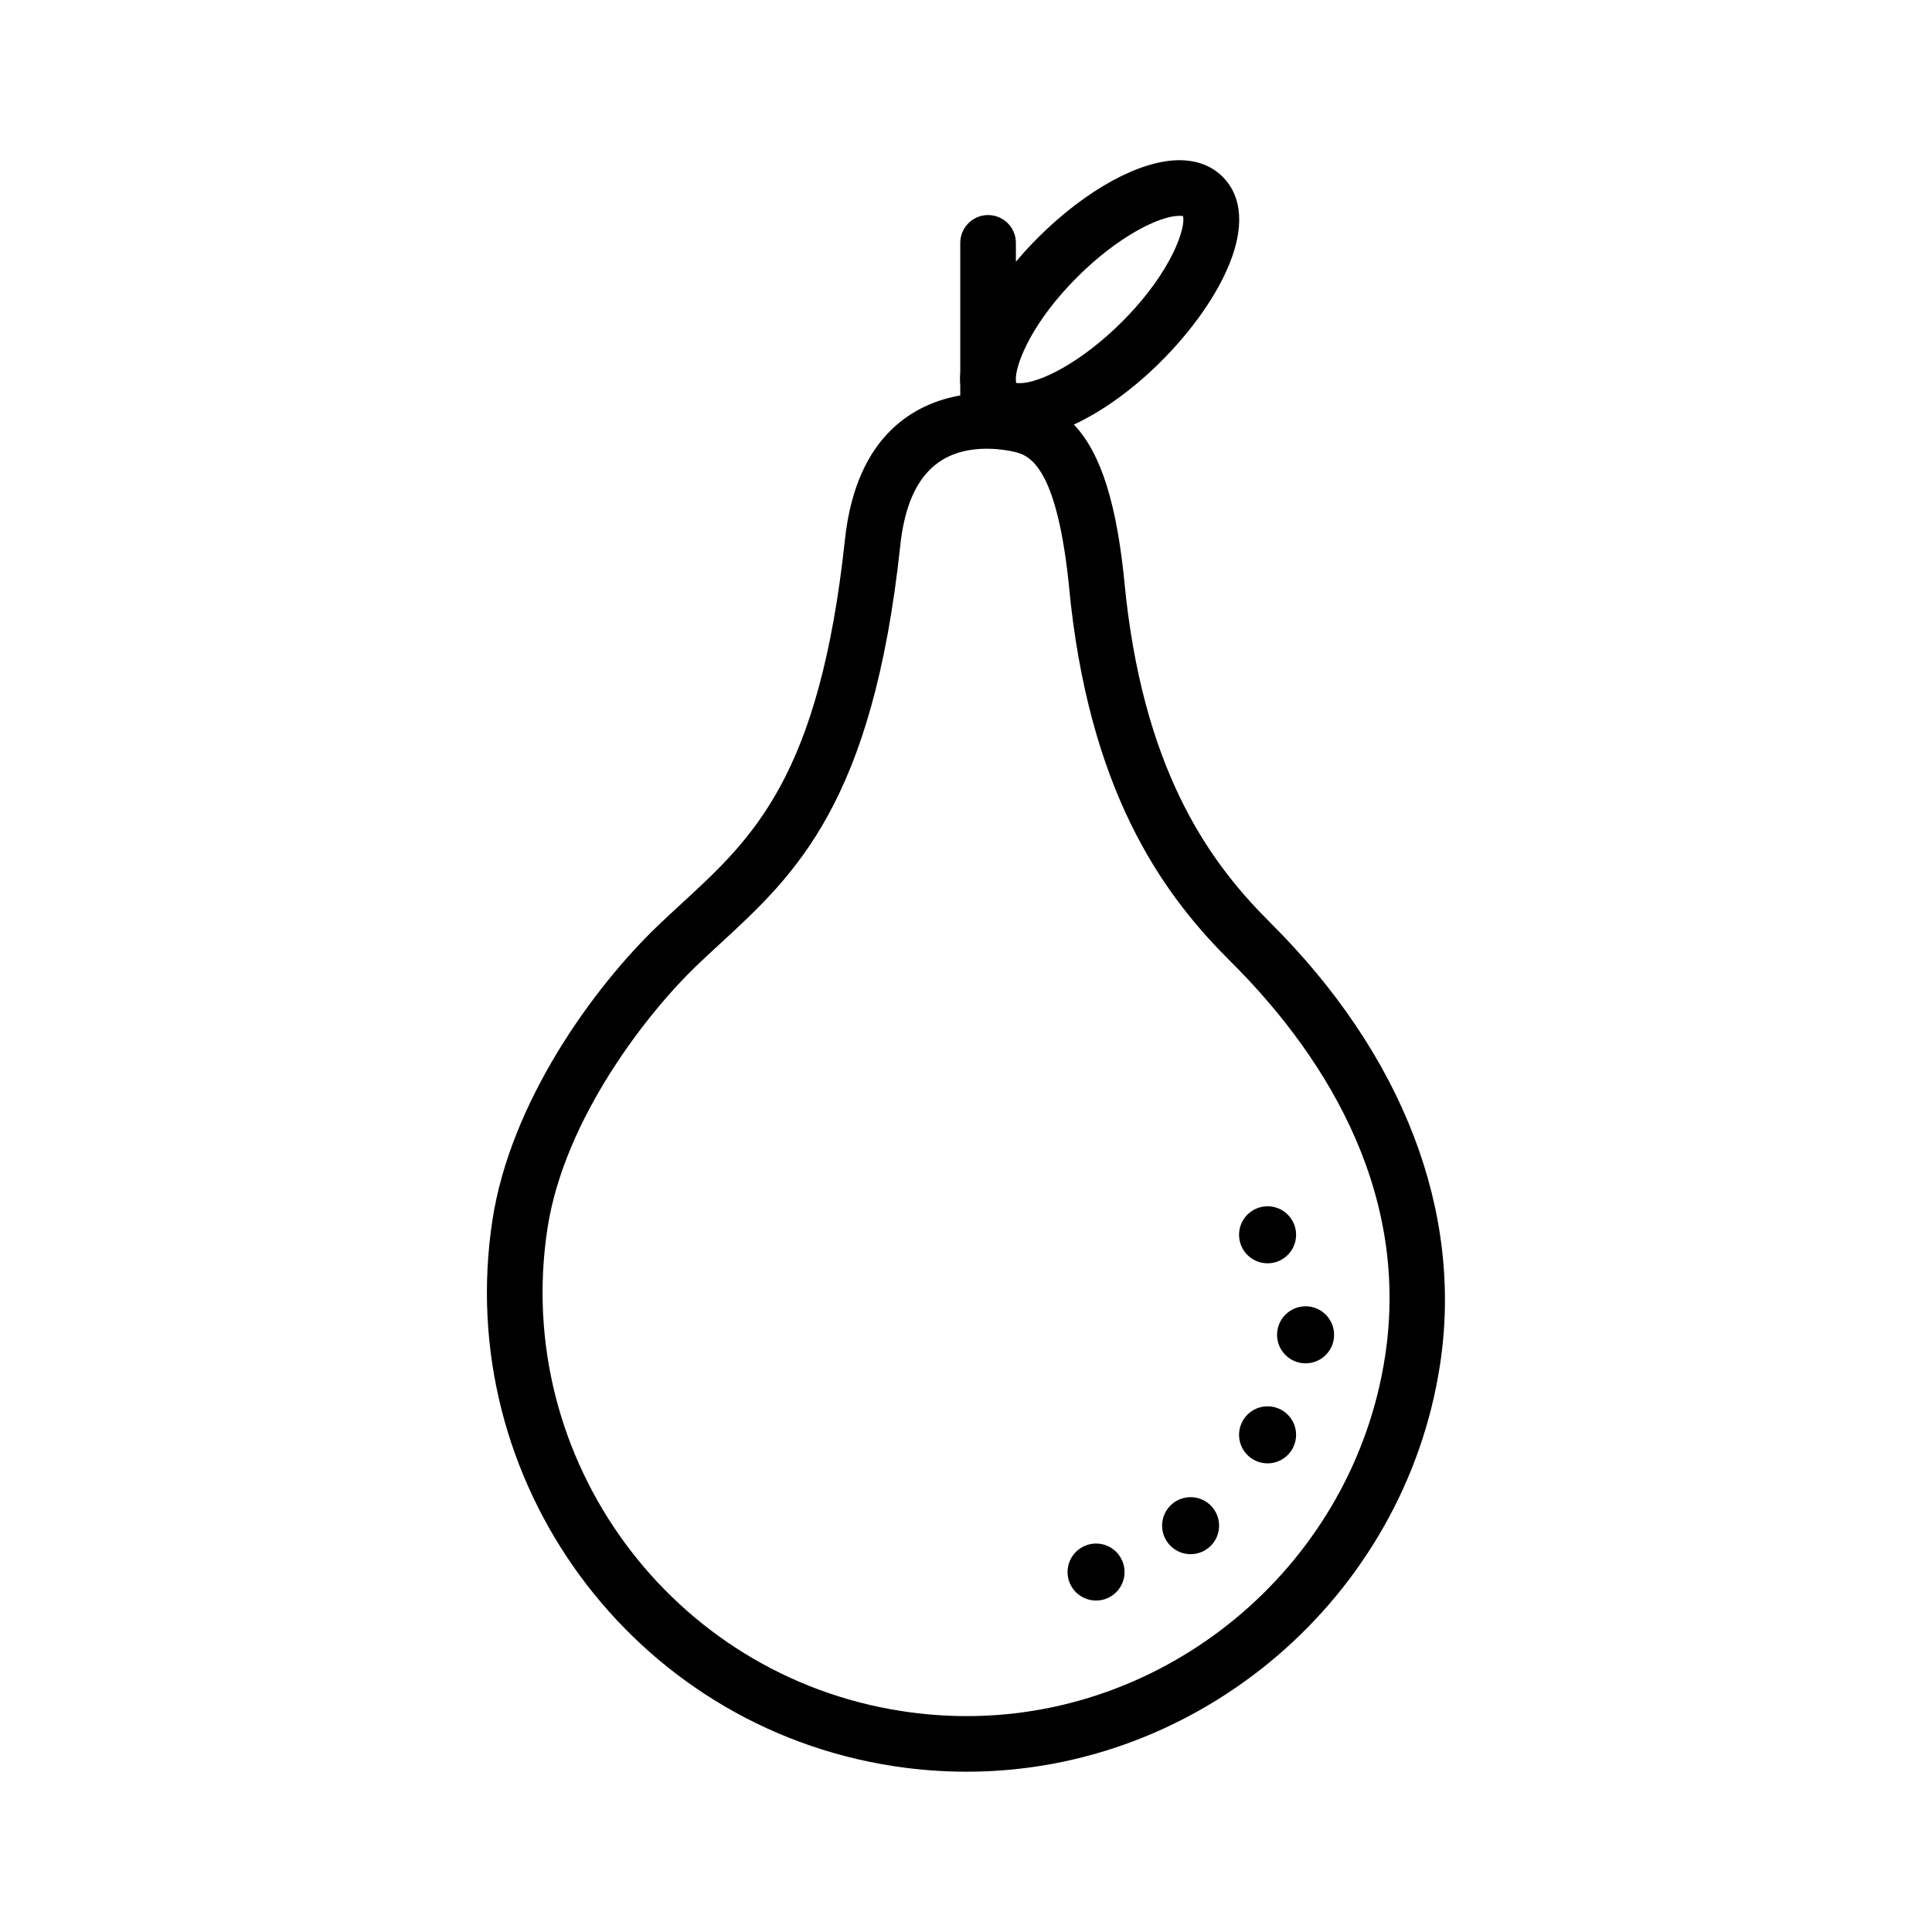 <?xml version="1.0" encoding="UTF-8"?>
<!-- Uploaded to: ICON Repo, www.svgrepo.com, Generator: ICON Repo Mixer Tools -->
<svg fill="#000000" width="800px" height="800px" version="1.1" viewBox="144 144 512 512" xmlns="http://www.w3.org/2000/svg">
 <g>
  <path d="m480.59 388.46c-14.883-14.809-32.668-37.969-38.168-85.969l-0.289-2.793c-2.051-21.77-6.219-35.473-13.543-43.188 7.535-3.5 15.637-9.27 23.156-16.793 15.684-15.684 27.449-37.68 16.211-48.926-1.988-1.98-5.578-4.336-11.422-4.336-10.438 0-24.812 7.875-37.492 20.559-2.019 2.019-3.969 4.144-5.82 6.344v-4.996c0-4.07-3.301-7.371-7.371-7.371-4.07 0-7.371 3.301-7.371 7.371v34.223c-0.105 1.238-0.102 2.438 0 3.606v2.609c-11.402 1.996-27.531 9.898-30.566 38.223-6.711 62.746-24.355 78.992-43.035 96.191-2.152 1.98-4.309 3.965-6.449 6.016-17.262 16.516-39.121 46.855-43.918 78.02-10.605 69.227 37.082 134.18 106.3 144.79 6.418 0.984 12.949 1.48 19.402 1.48h0.004c62.059 0 115.96-46.332 125.39-107.77 6.227-40.57-9.766-82.219-45.02-117.29zm-51.121-171.02c10.664-10.66 21.699-16.242 27.074-16.242 0.523 0 0.828 0.055 0.945 0.035 0.875 2.613-2.57 14.473-16.164 28.066-10.66 10.66-21.688 16.242-27.066 16.242-0.441 0-0.734-0.039-0.875-0.039-0.035 0-0.055 0-0.074 0.004-0.086-0.238-0.086-0.637-0.09-1.027v-0.555c0.348-4.309 4.492-14.727 16.25-26.484zm81.578 286.08c-8.328 54.316-55.973 95.27-110.82 95.266-5.707 0-11.48-0.441-17.168-1.316-61.191-9.371-103.35-66.789-93.969-127.98 4.523-29.422 26.98-57.594 39.539-69.605 2.074-1.984 4.16-3.906 6.242-5.824 19.863-18.293 40.41-37.211 47.707-105.47 1.848-17.277 9.371-25.676 23-25.676h0.059c0.074 0 0.141 0.02 0.223 0.02 0.035 0 0.07-0.012 0.105-0.012 2.934 0.035 5.356 0.484 6.559 0.754 3.789 0.867 11.664 2.676 14.941 37.379l0.316 3.047c6.019 52.602 25.836 78.293 42.426 94.793 22.512 22.41 47.879 58.734 40.844 104.62z"/>
  <path d="m487.48 471.23c0 4.176-3.387 7.559-7.559 7.559-4.176 0-7.559-3.383-7.559-7.559 0-4.172 3.383-7.555 7.559-7.555 4.172 0 7.559 3.383 7.559 7.555"/>
  <path d="m487.48 524.25c0 4.172-3.387 7.555-7.559 7.555-4.176 0-7.559-3.383-7.559-7.555 0-4.176 3.383-7.559 7.559-7.559 4.172 0 7.559 3.383 7.559 7.559"/>
  <path d="m442.02 560.61c0 4.168-3.379 7.551-7.551 7.551s-7.555-3.383-7.555-7.551c0-4.172 3.383-7.555 7.555-7.555s7.551 3.383 7.551 7.555"/>
  <path d="m467.07 548.32c0 4.168-3.379 7.551-7.551 7.551-4.172 0-7.551-3.383-7.551-7.551 0-4.172 3.379-7.555 7.551-7.555 4.172 0 7.551 3.383 7.551 7.555"/>
  <path d="m497.55 497.74c0 4.176-3.383 7.559-7.559 7.559-4.172 0-7.555-3.383-7.555-7.559 0-4.172 3.383-7.559 7.555-7.559 4.176 0 7.559 3.387 7.559 7.559"/>
 </g>
</svg>
